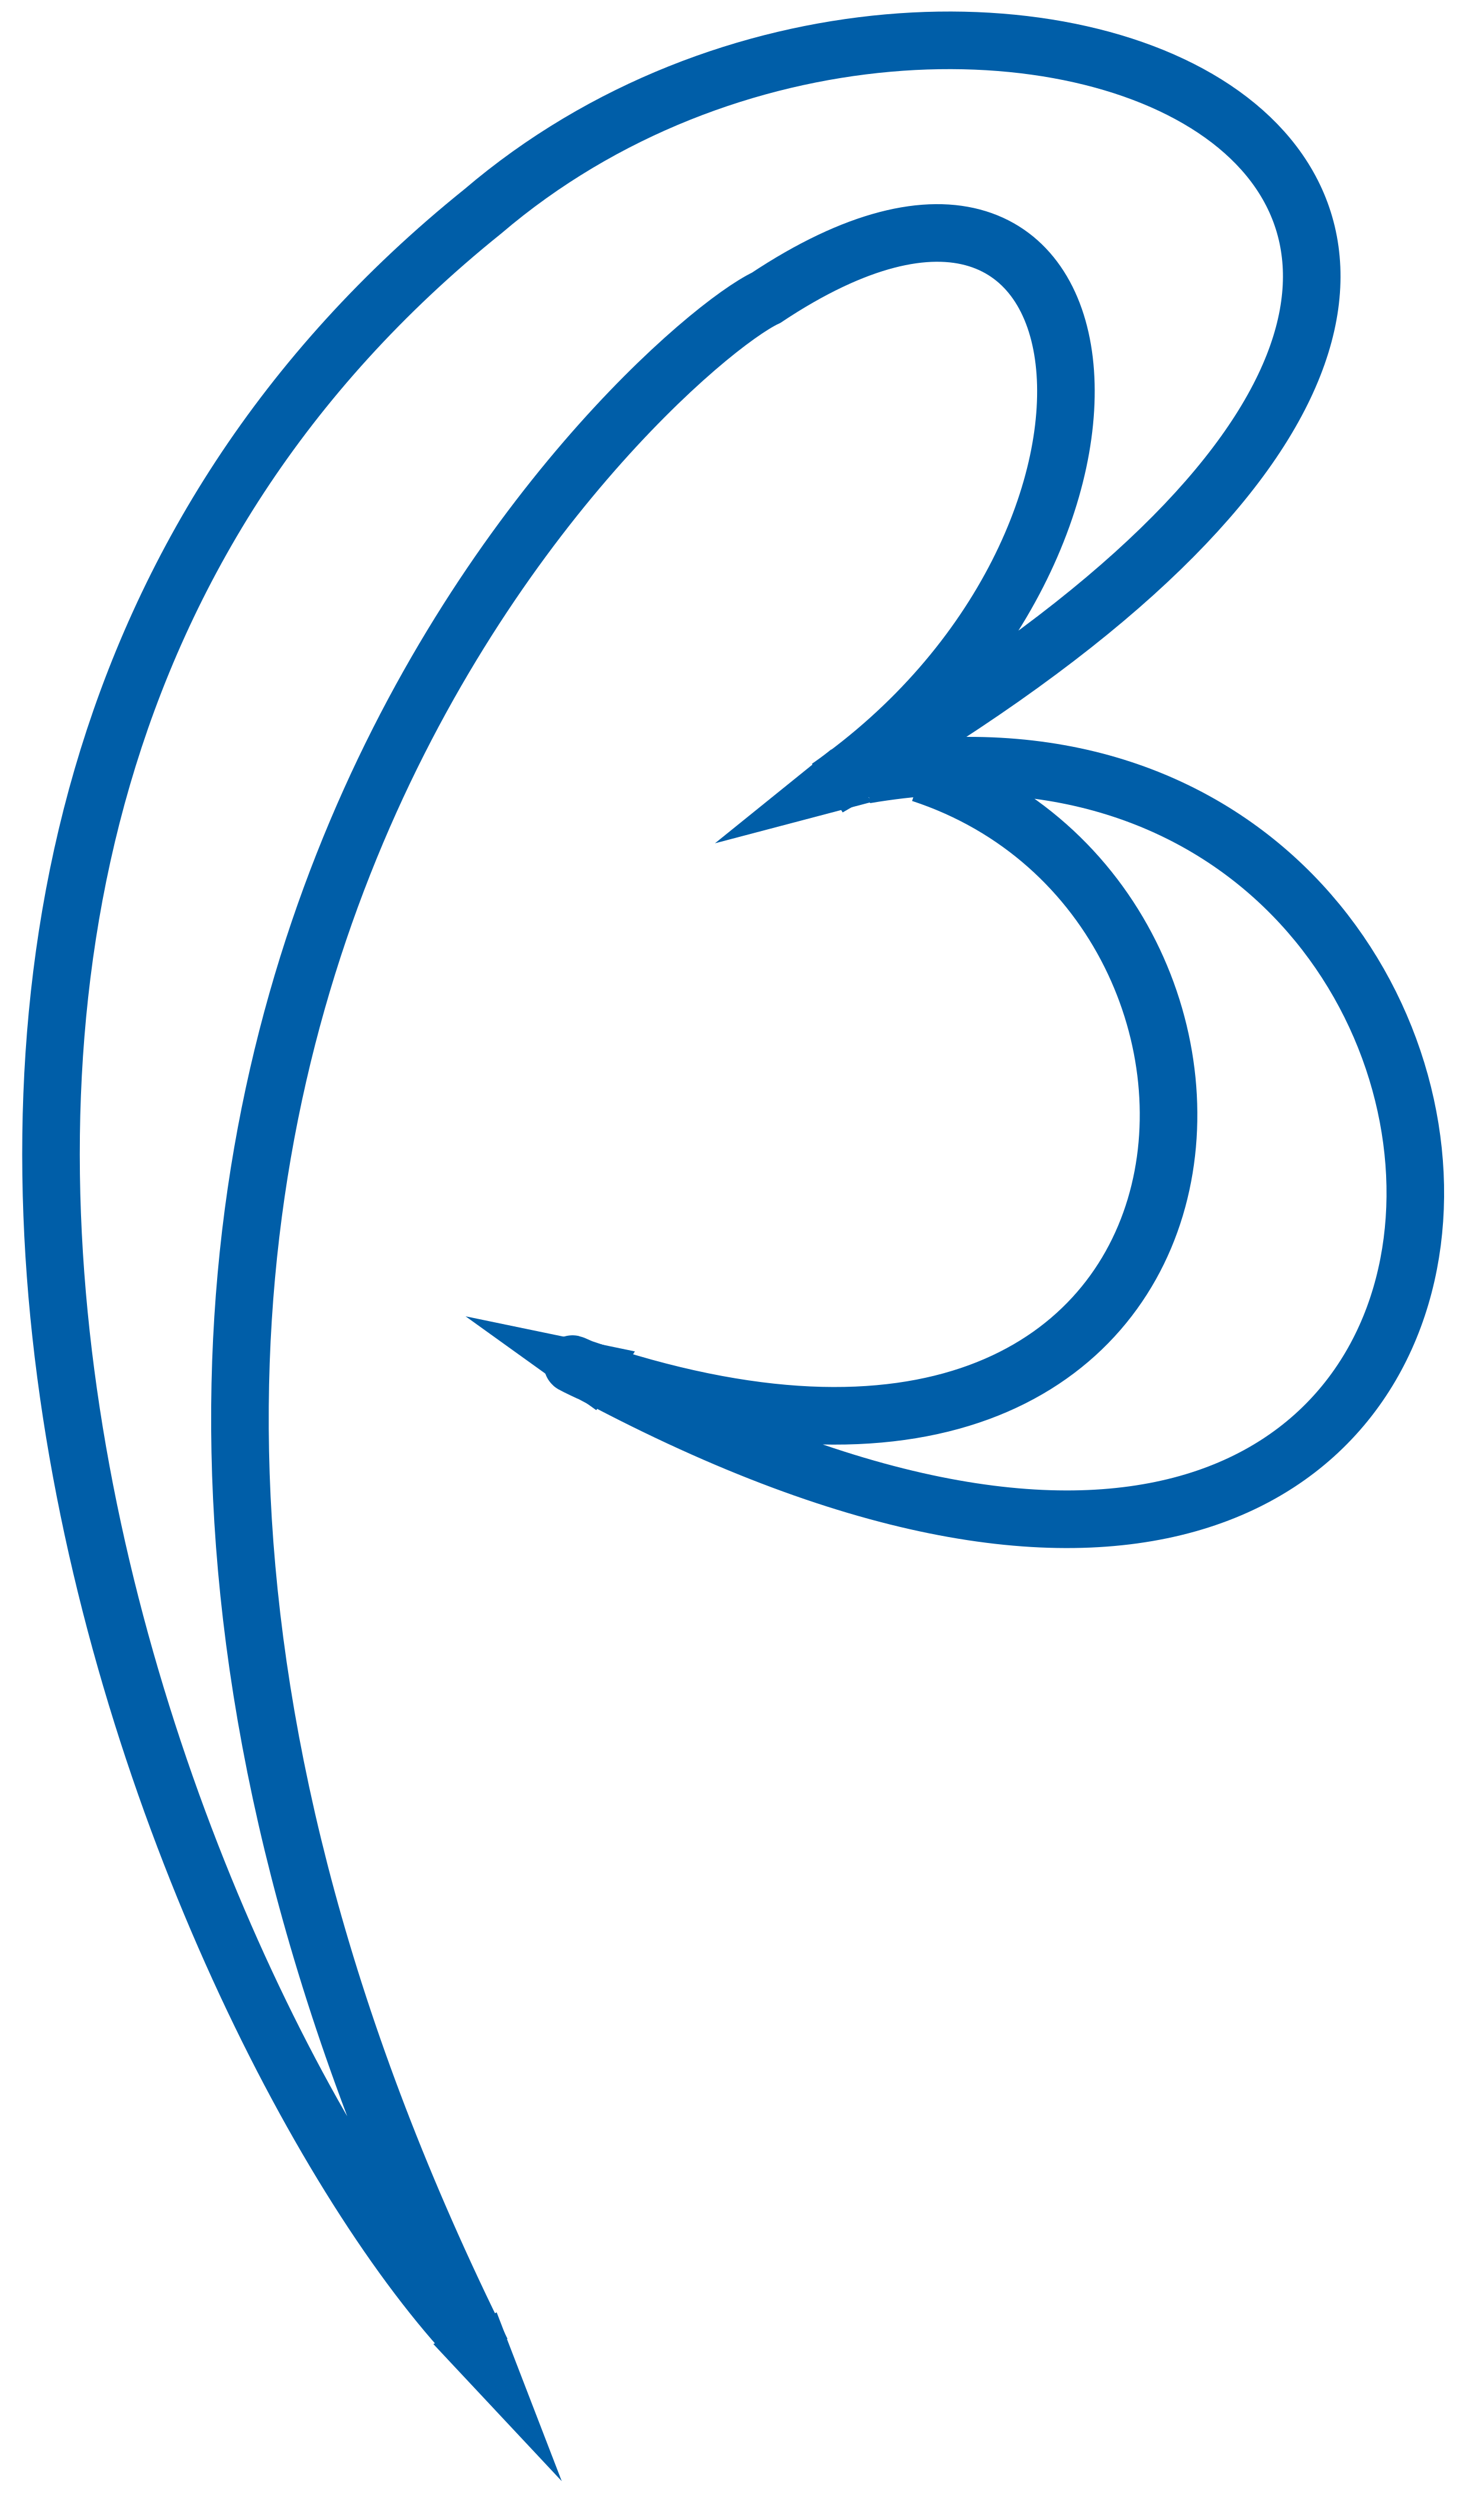 <svg viewBox="0 0 29 49" fill="none" xmlns="http://www.w3.org/2000/svg"><path clip-rule="evenodd" d="M9.445 46.089c-5.713-5.815-15.751-29.267.023-41.947 9.473-8.085 27.313-.452 6.775 11.291 6.887-4.799 5.849-14.295-1.22-9.597-2.179 1.027-18.066 15.152-5.578 40.253Z" stroke="#005EA8" stroke-width="1.129"/><path d="M16.965 15.185c14.87-2.54 15.582 23.08-5.555 11.63m0 0c-.655-.294.689.35 0 0Zm0 0c13.403 4.595 14.362-9.124 6.65-11.653" stroke="#005EA8" stroke-width="1.129"/><path d="m12.449 26.487-3.32-.688 2.563 1.84M8.497 45.942l2.518 2.688-1.276-3.309m6.56-30.633-2.28 1.84 3.082-.812" fill="#005EA8"/></svg>

